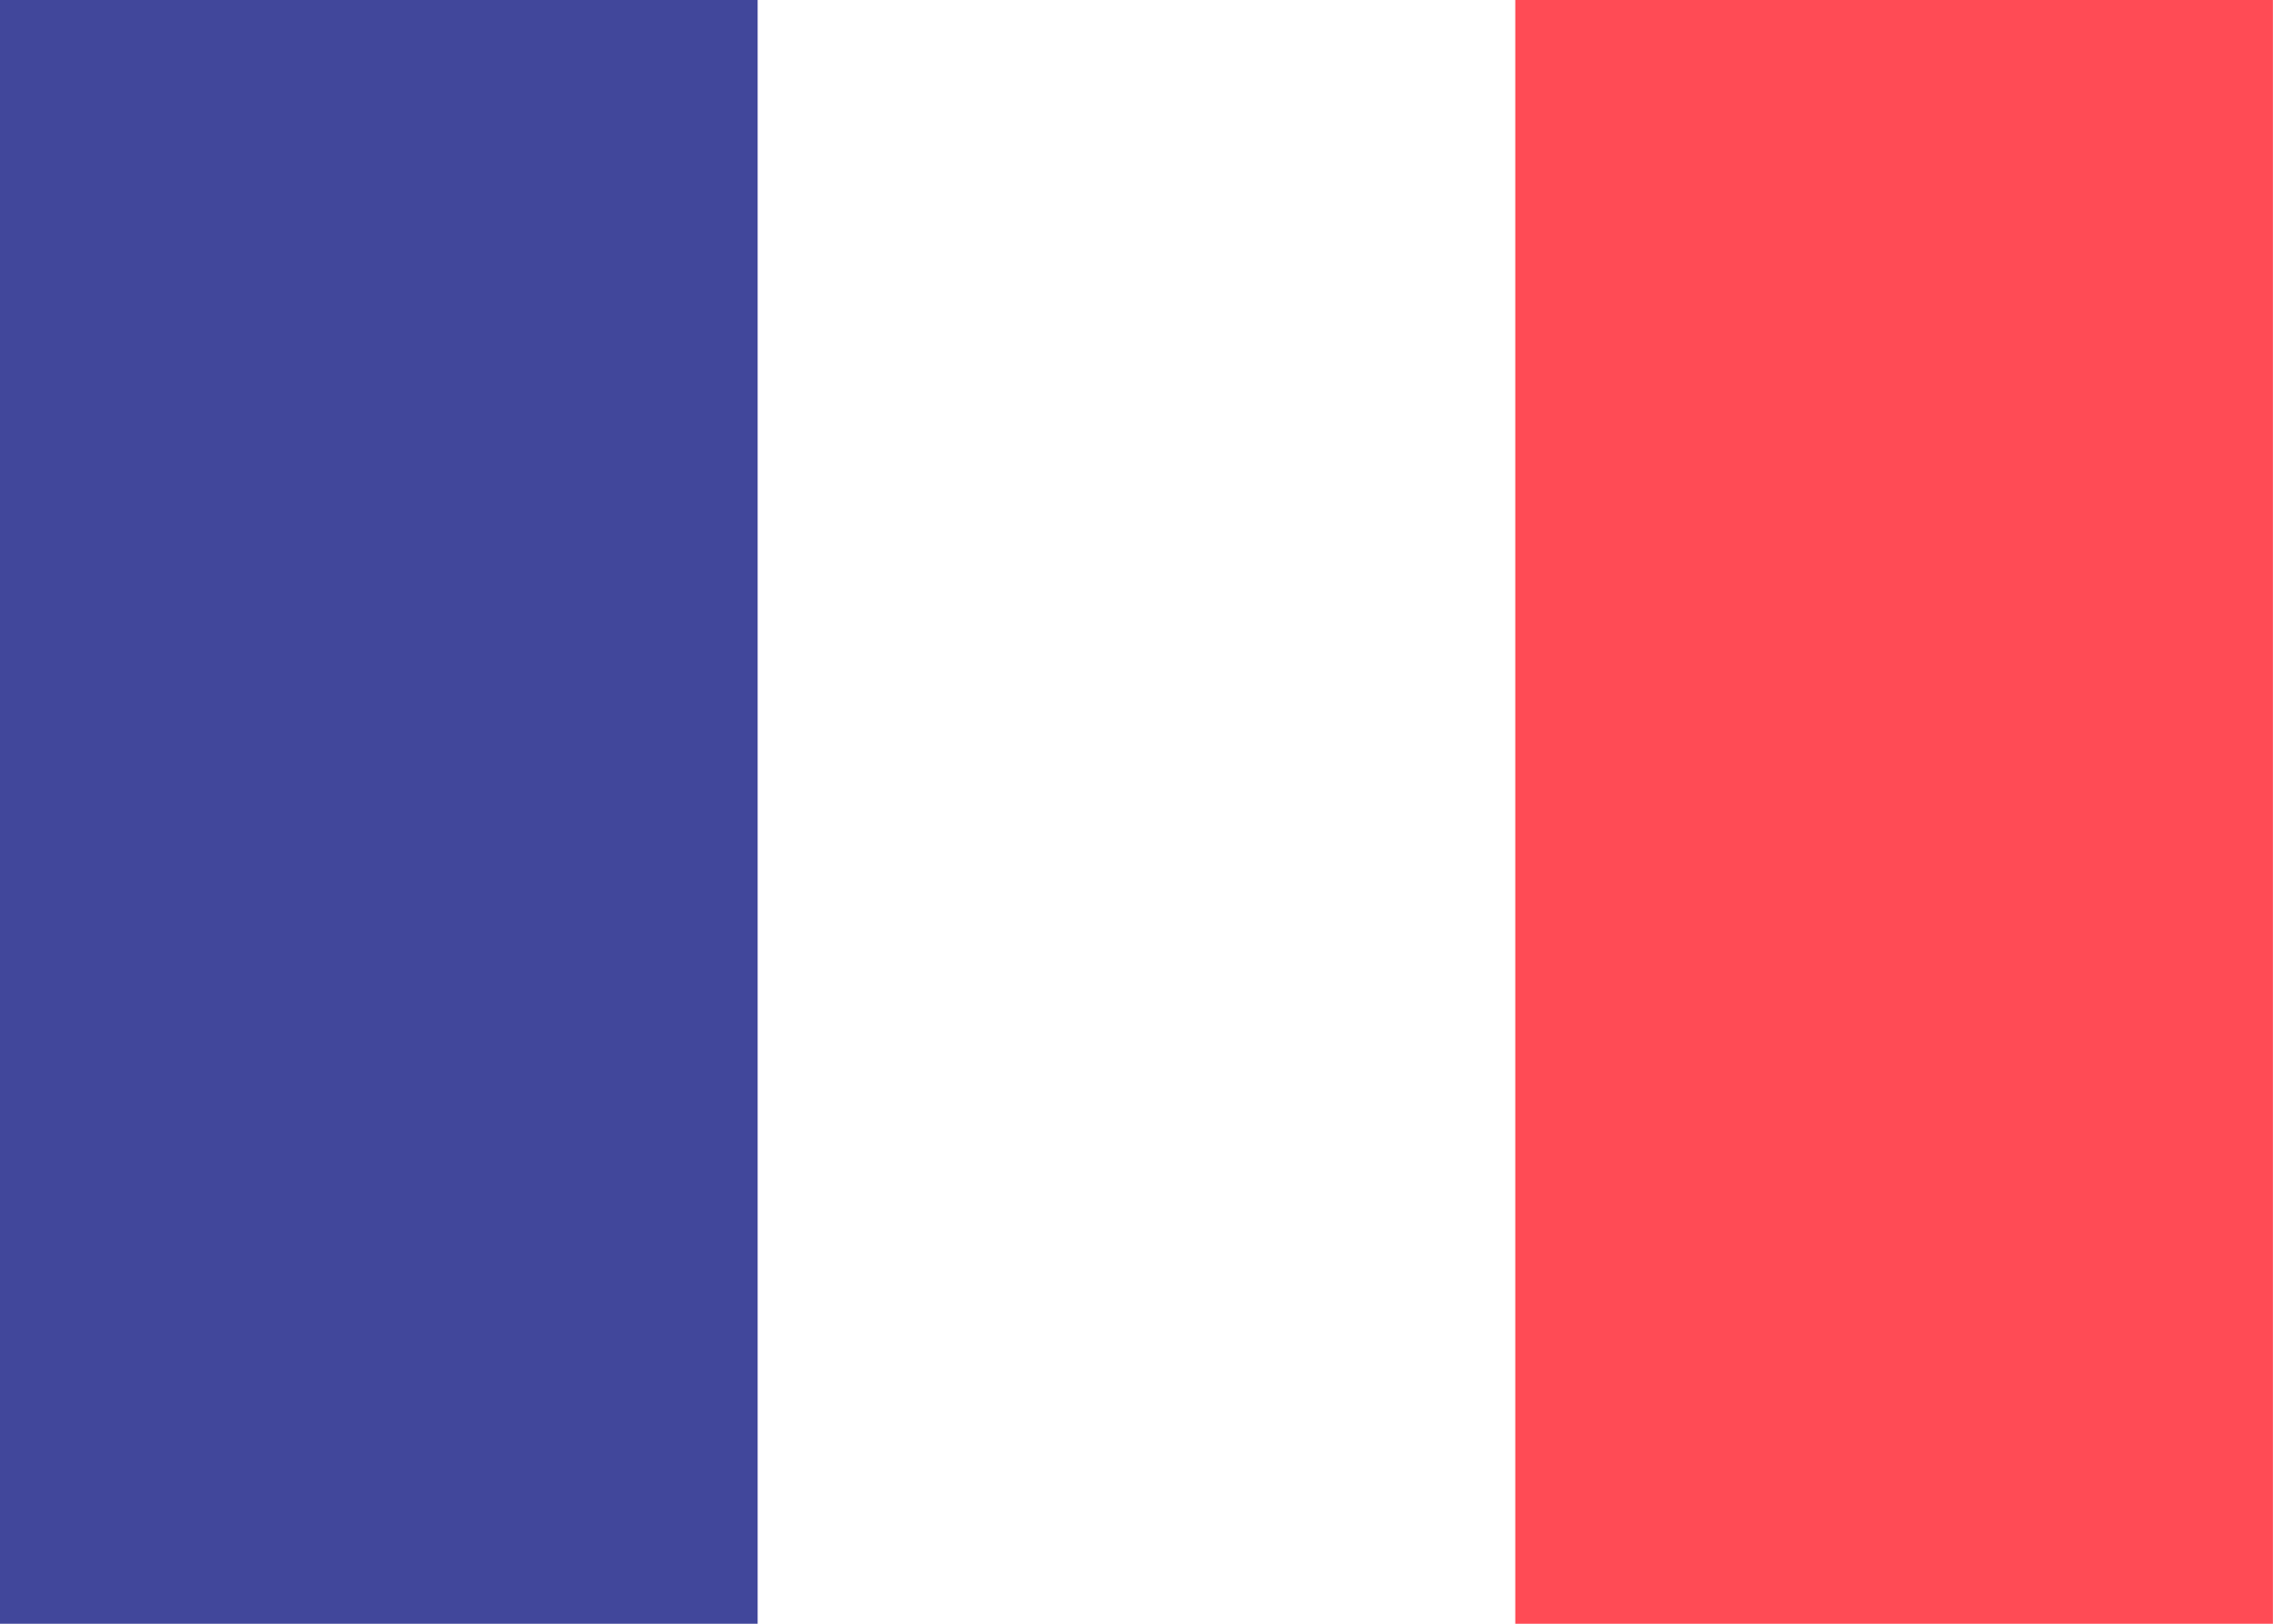 <svg width="28" height="20" viewBox="0 0 28 20" fill="none" xmlns="http://www.w3.org/2000/svg">
<path d="M0 0H28V20H0V0Z" fill="white"/>
<path d="M0 0H9.333V20H0V0Z" fill="#41479B"/>
<path d="M18.666 0H27.999V20H18.666V0Z" fill="#FF4B55"/>
</svg>
